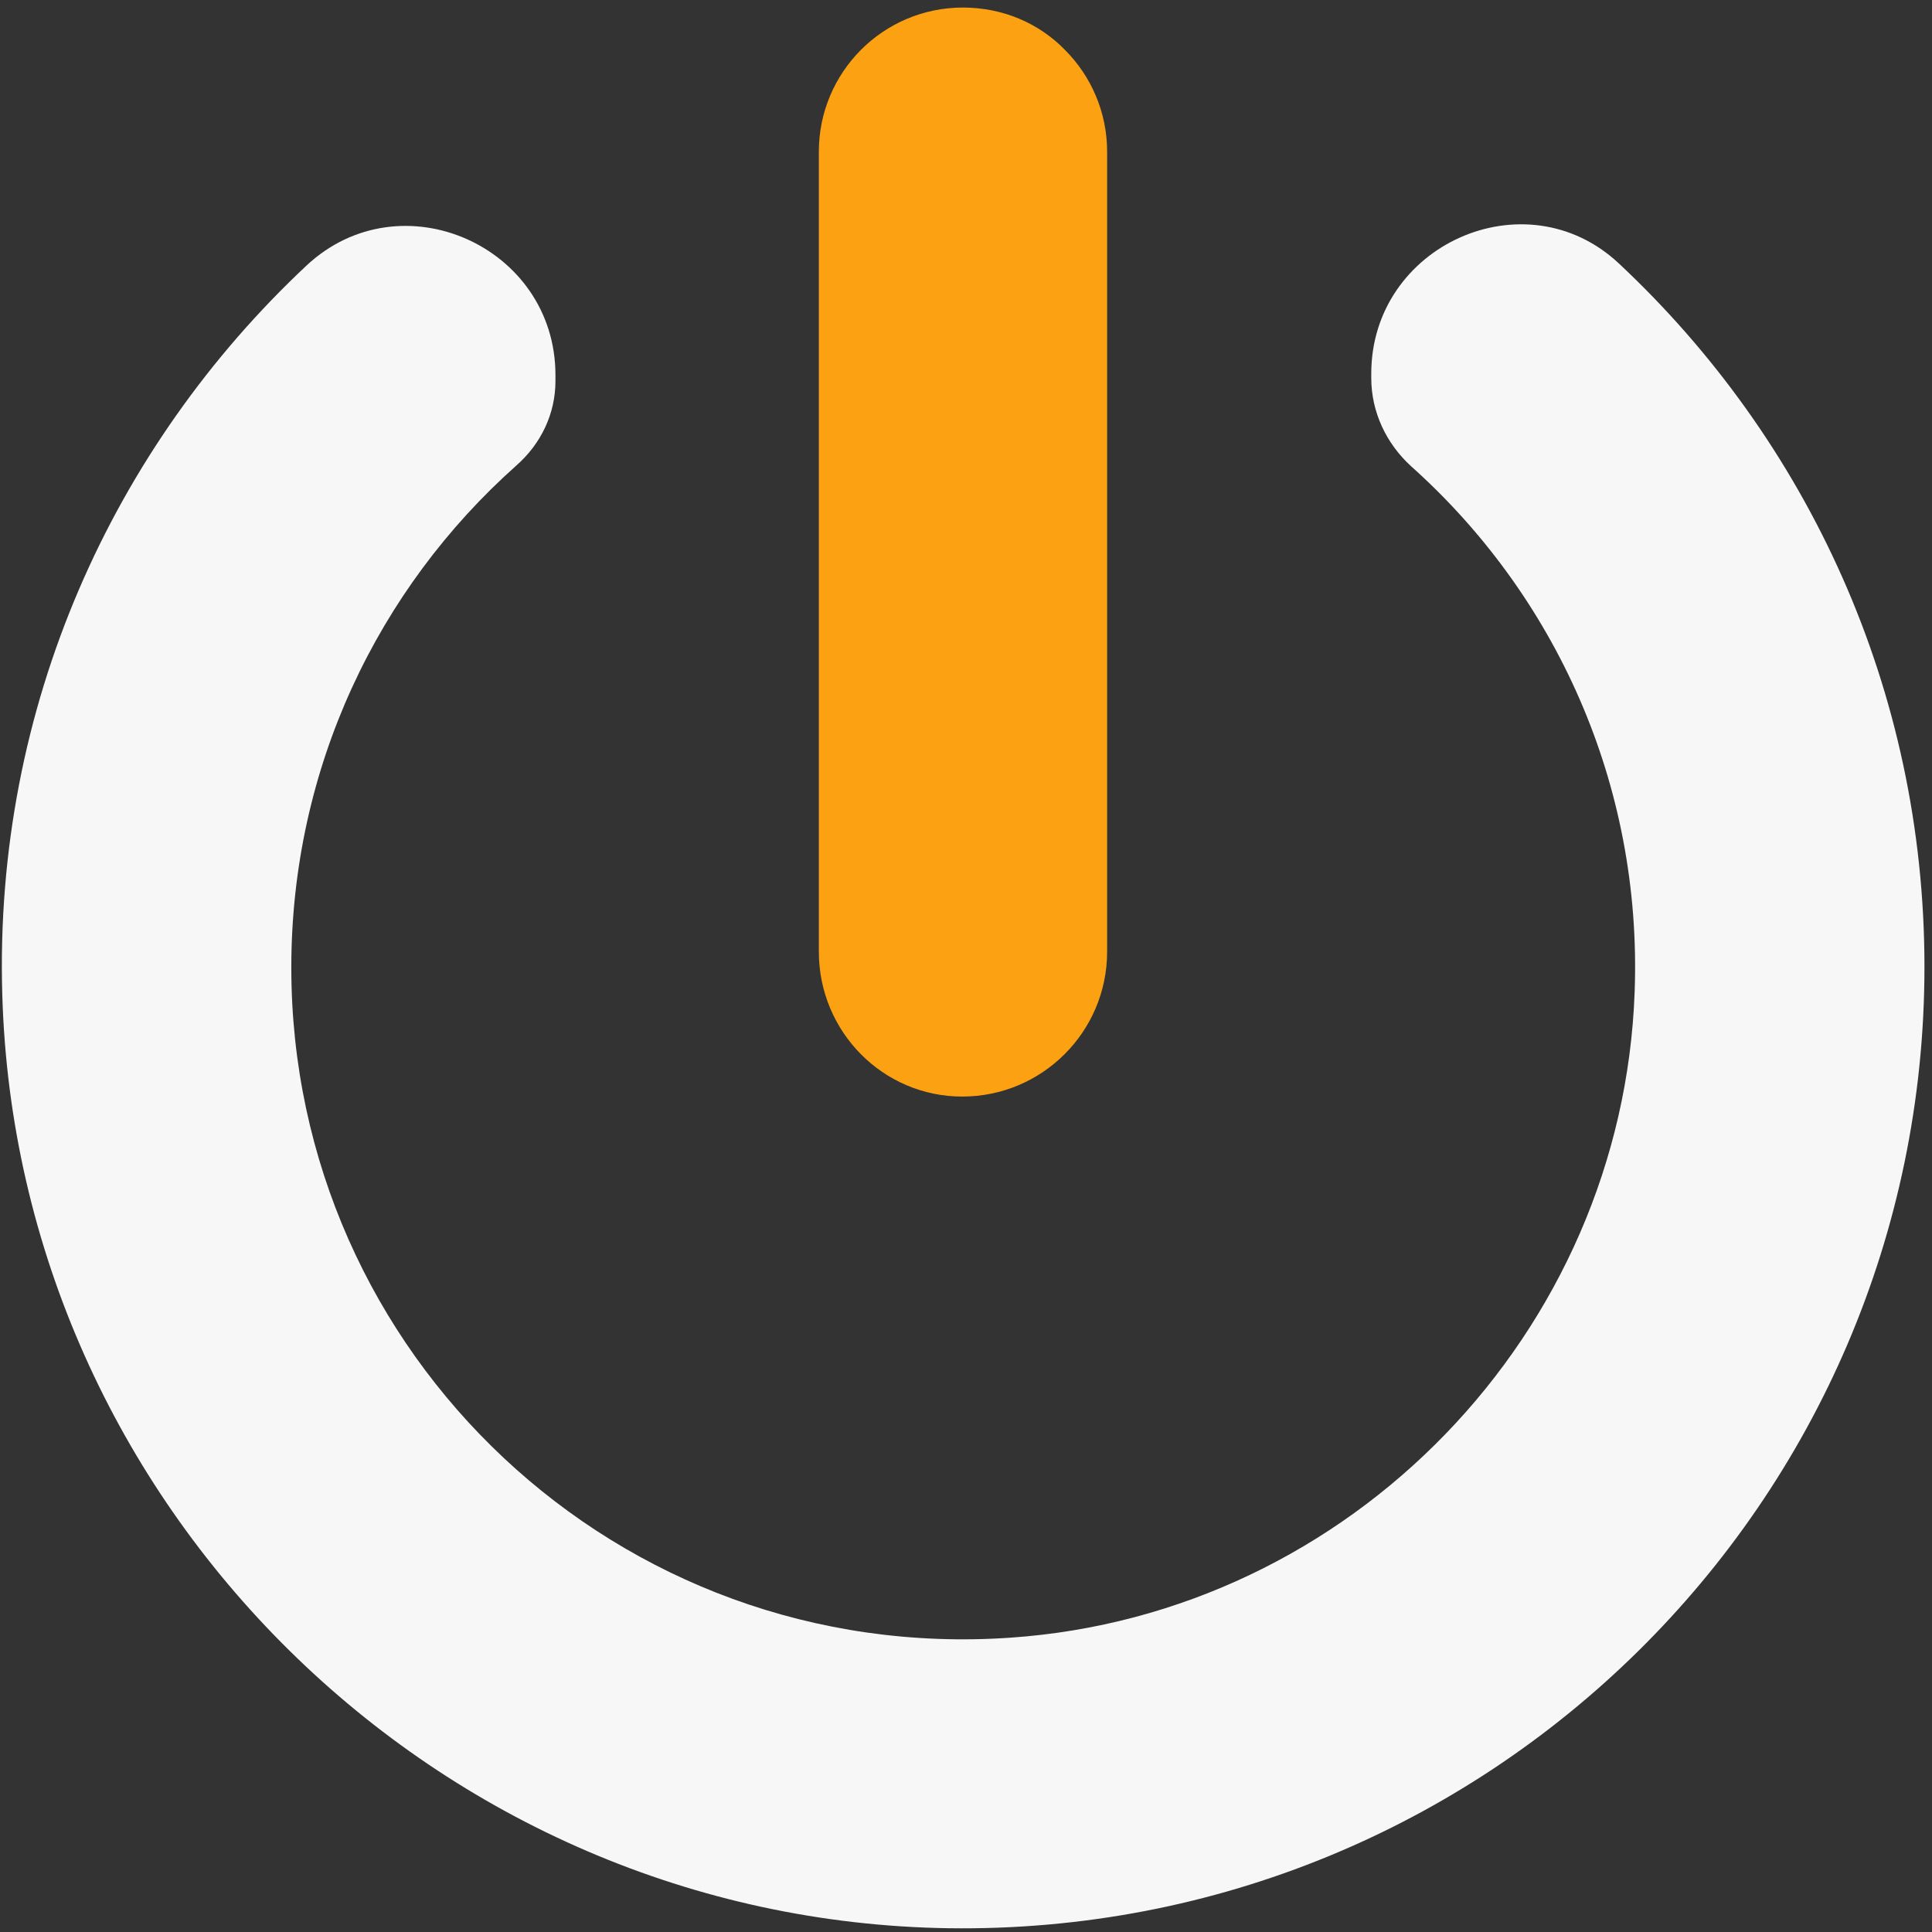 <svg xmlns="http://www.w3.org/2000/svg" xmlns:xlink="http://www.w3.org/1999/xlink" id="Layer_1" x="0px" y="0px" viewBox="0 0 256 256" style="enable-background:new 0 0 256 256;" xml:space="preserve"><rect x="0" y="0" width="256" height="256" fill="#333333" stroke="none"/><style type="text/css">	.st0{fill:#FCA112;}	.st1{fill:#F7F7F7;}</style><path class="st0" d="M108.5,126.1v-106C108.5,9.6,117,1,127.6,1c5.3,0,10.1,2.1,13.5,5.6c3.5,3.5,5.6,8.3,5.6,13.5v106 c0,10.6-8.6,19.2-19.2,19.2C117,145.3,108.5,136.7,108.5,126.1z"></path><path class="st1" d="M255,128.1c0,71-58.1,128.4-129.3,127.4c-67.8-1-123.5-56-125.4-123.8C-0.8,93.6,15,59.2,40.6,35.2 c12.5-11.7,33-2.6,33,14.5v0.8c0,4.3-1.9,8.3-5.2,11.2c-18.3,16.3-29.8,40-29.8,66.5c0,51.3,43.3,92.4,95.3,88.8 c45.1-3.1,81.1-40.4,82.7-85.6c1-27.6-10.6-52.6-29.6-69.6c-3.3-3-5.3-7.2-5.3-11.7v-0.6c0-17,20.4-26.2,32.8-14.6 C239.5,58.3,255,91.4,255,128.1z"></path></svg>